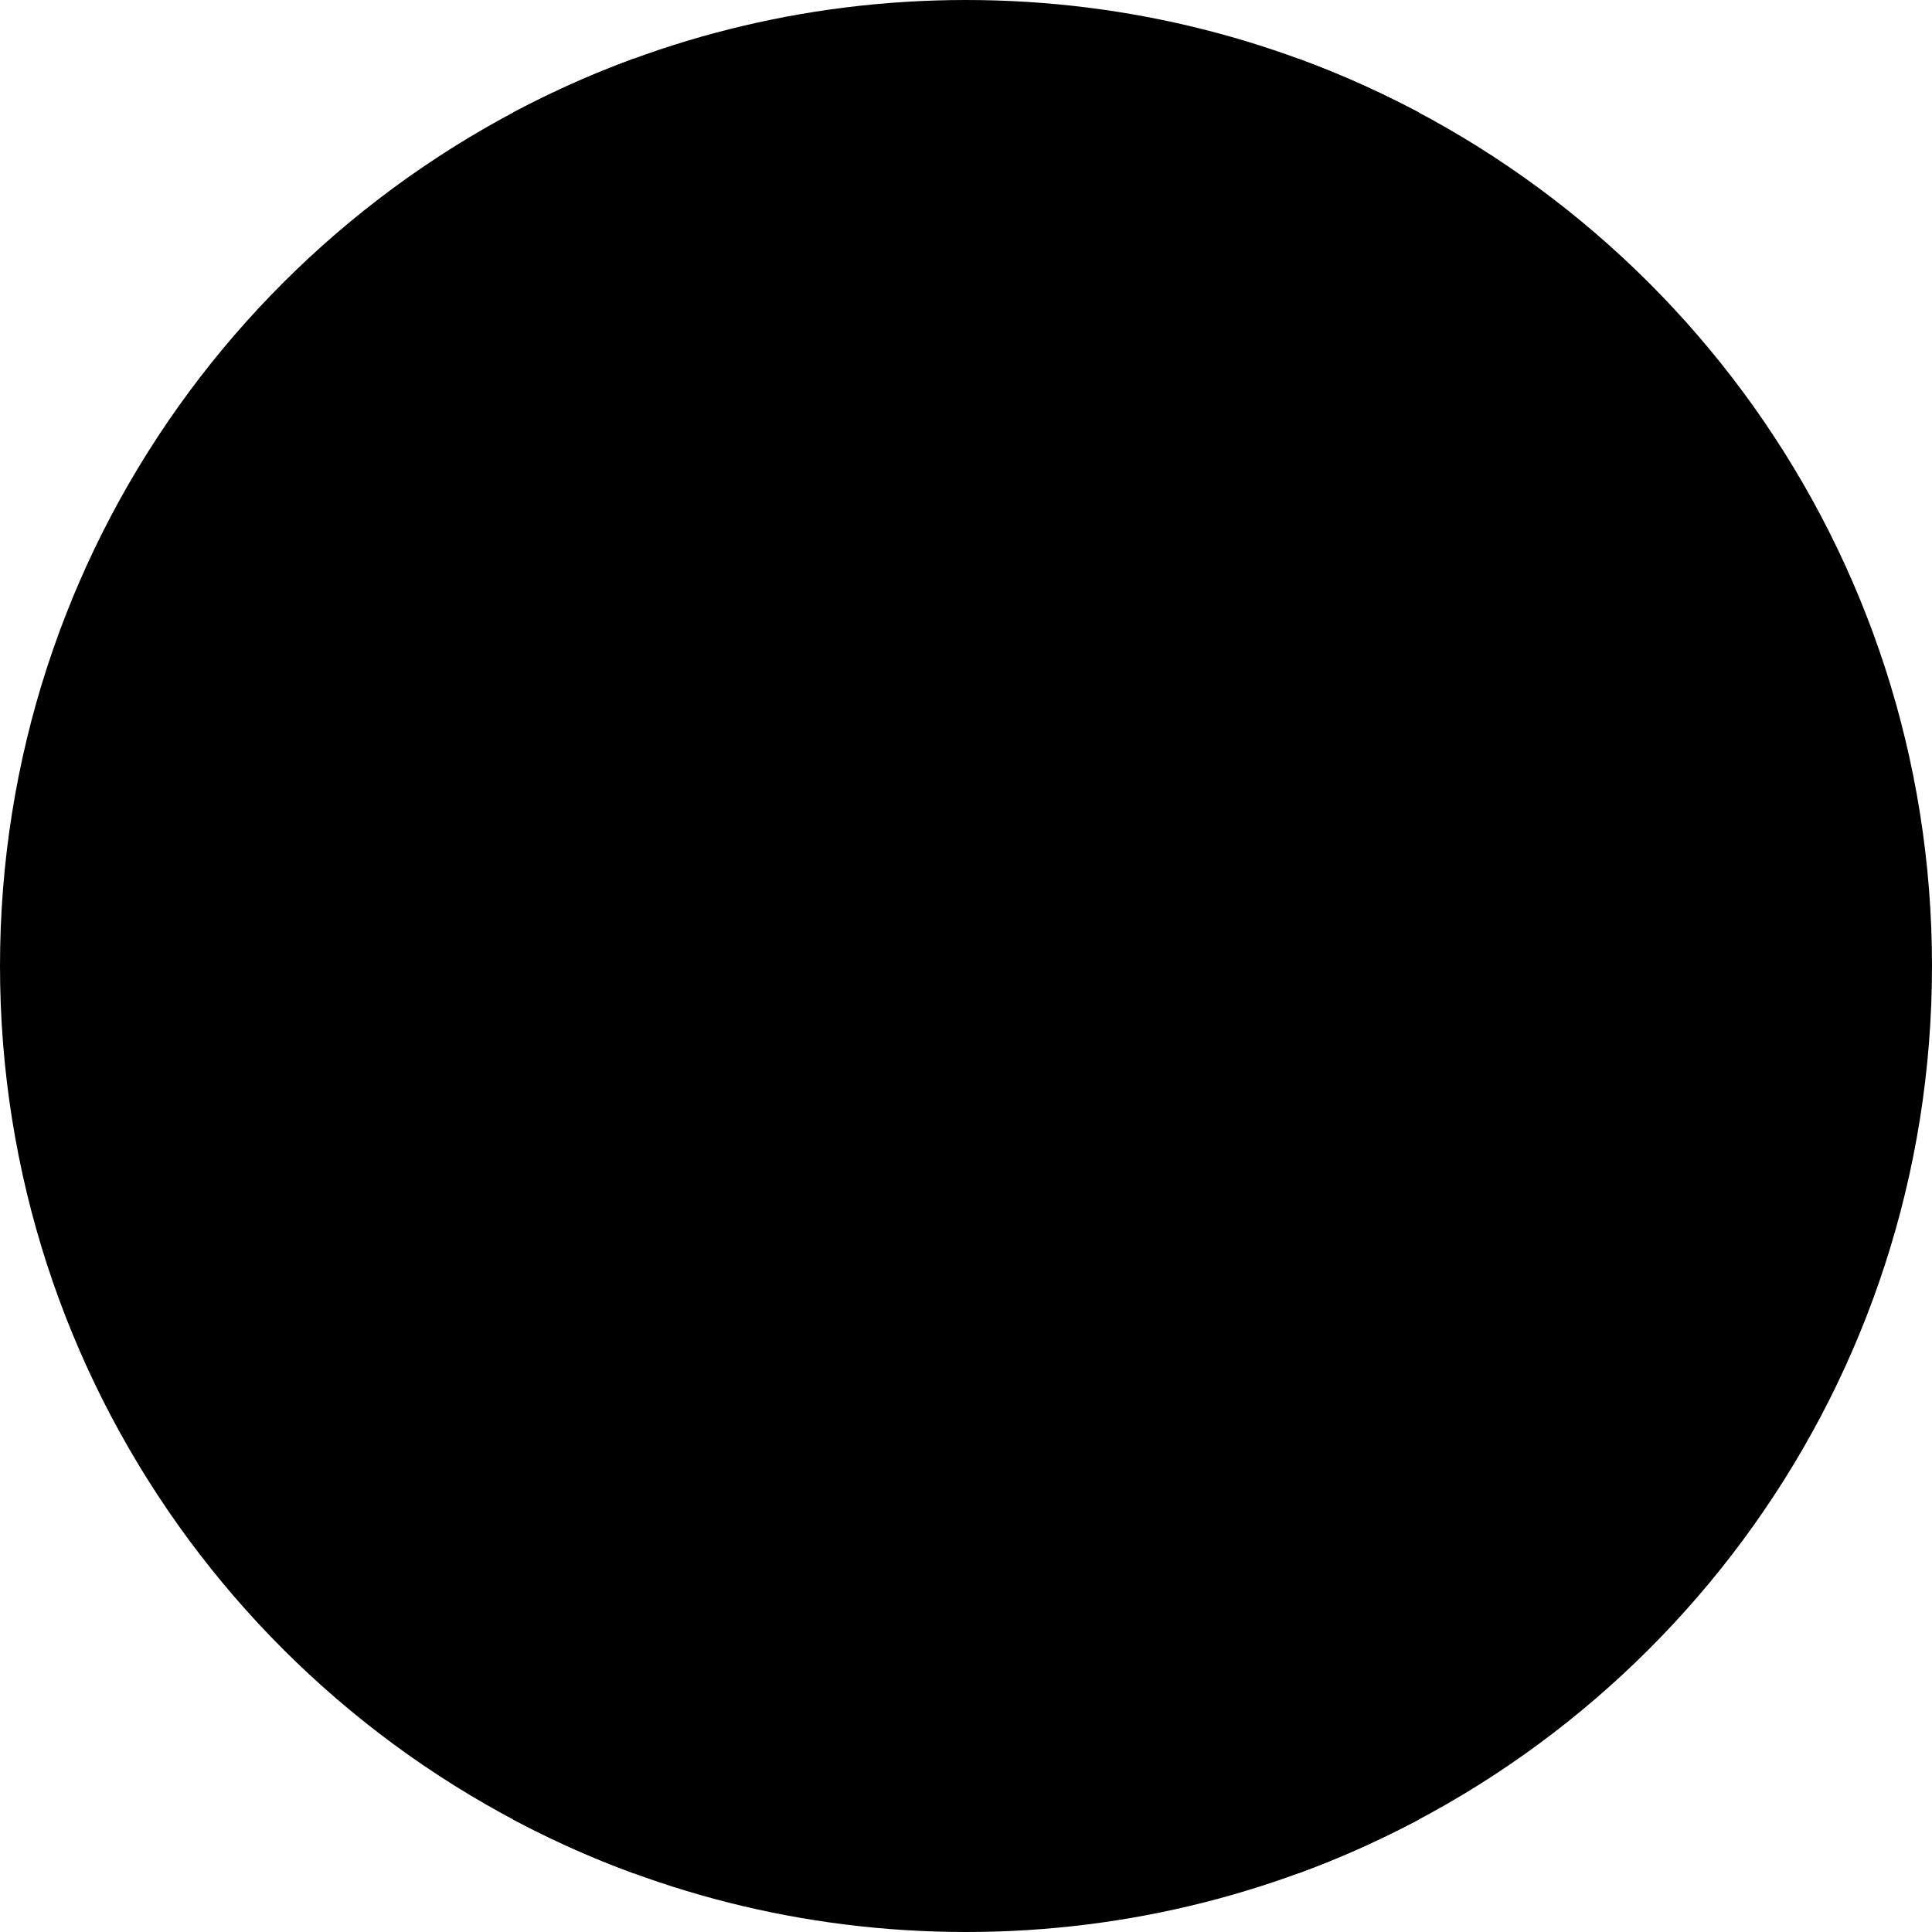 <svg width="32" height="32" viewBox="0 0 32 32" fill="none" xmlns="http://www.w3.org/2000/svg">
<path d="M23.5 1.863C21.263 0.674 18.71 -4.46301e-07 16 -3.27835e-07C13.29 -2.0937e-07 10.737 0.674 8.5 1.863L8.5 30.137C10.737 31.326 13.29 32 16 32C18.71 32 21.263 31.326 23.5 30.137L23.5 1.863Z" fill="#EEEEEE" style="fill:#EEEEEE;fill:color(display-p3 0.933 0.933 0.933);fill-opacity:1;"/>
<path d="M21.5 0.971C27.627 3.213 32 9.096 32 16C32 22.904 27.627 28.787 21.5 31.03L21.5 0.971Z" fill="#D80027" style="fill:#D80027;fill:color(display-p3 0.847 0 0.153);fill-opacity:1;"/>
<path d="M10.5 0.971L10.5 31.03C4.373 28.787 -3.55179e-07 22.904 -6.56965e-07 16C-9.58751e-07 9.096 4.373 3.213 10.5 0.971Z" fill="#6DA544" style="fill:#6DA544;fill:color(display-p3 0.427 0.647 0.267);fill-opacity:1;"/>
</svg>
